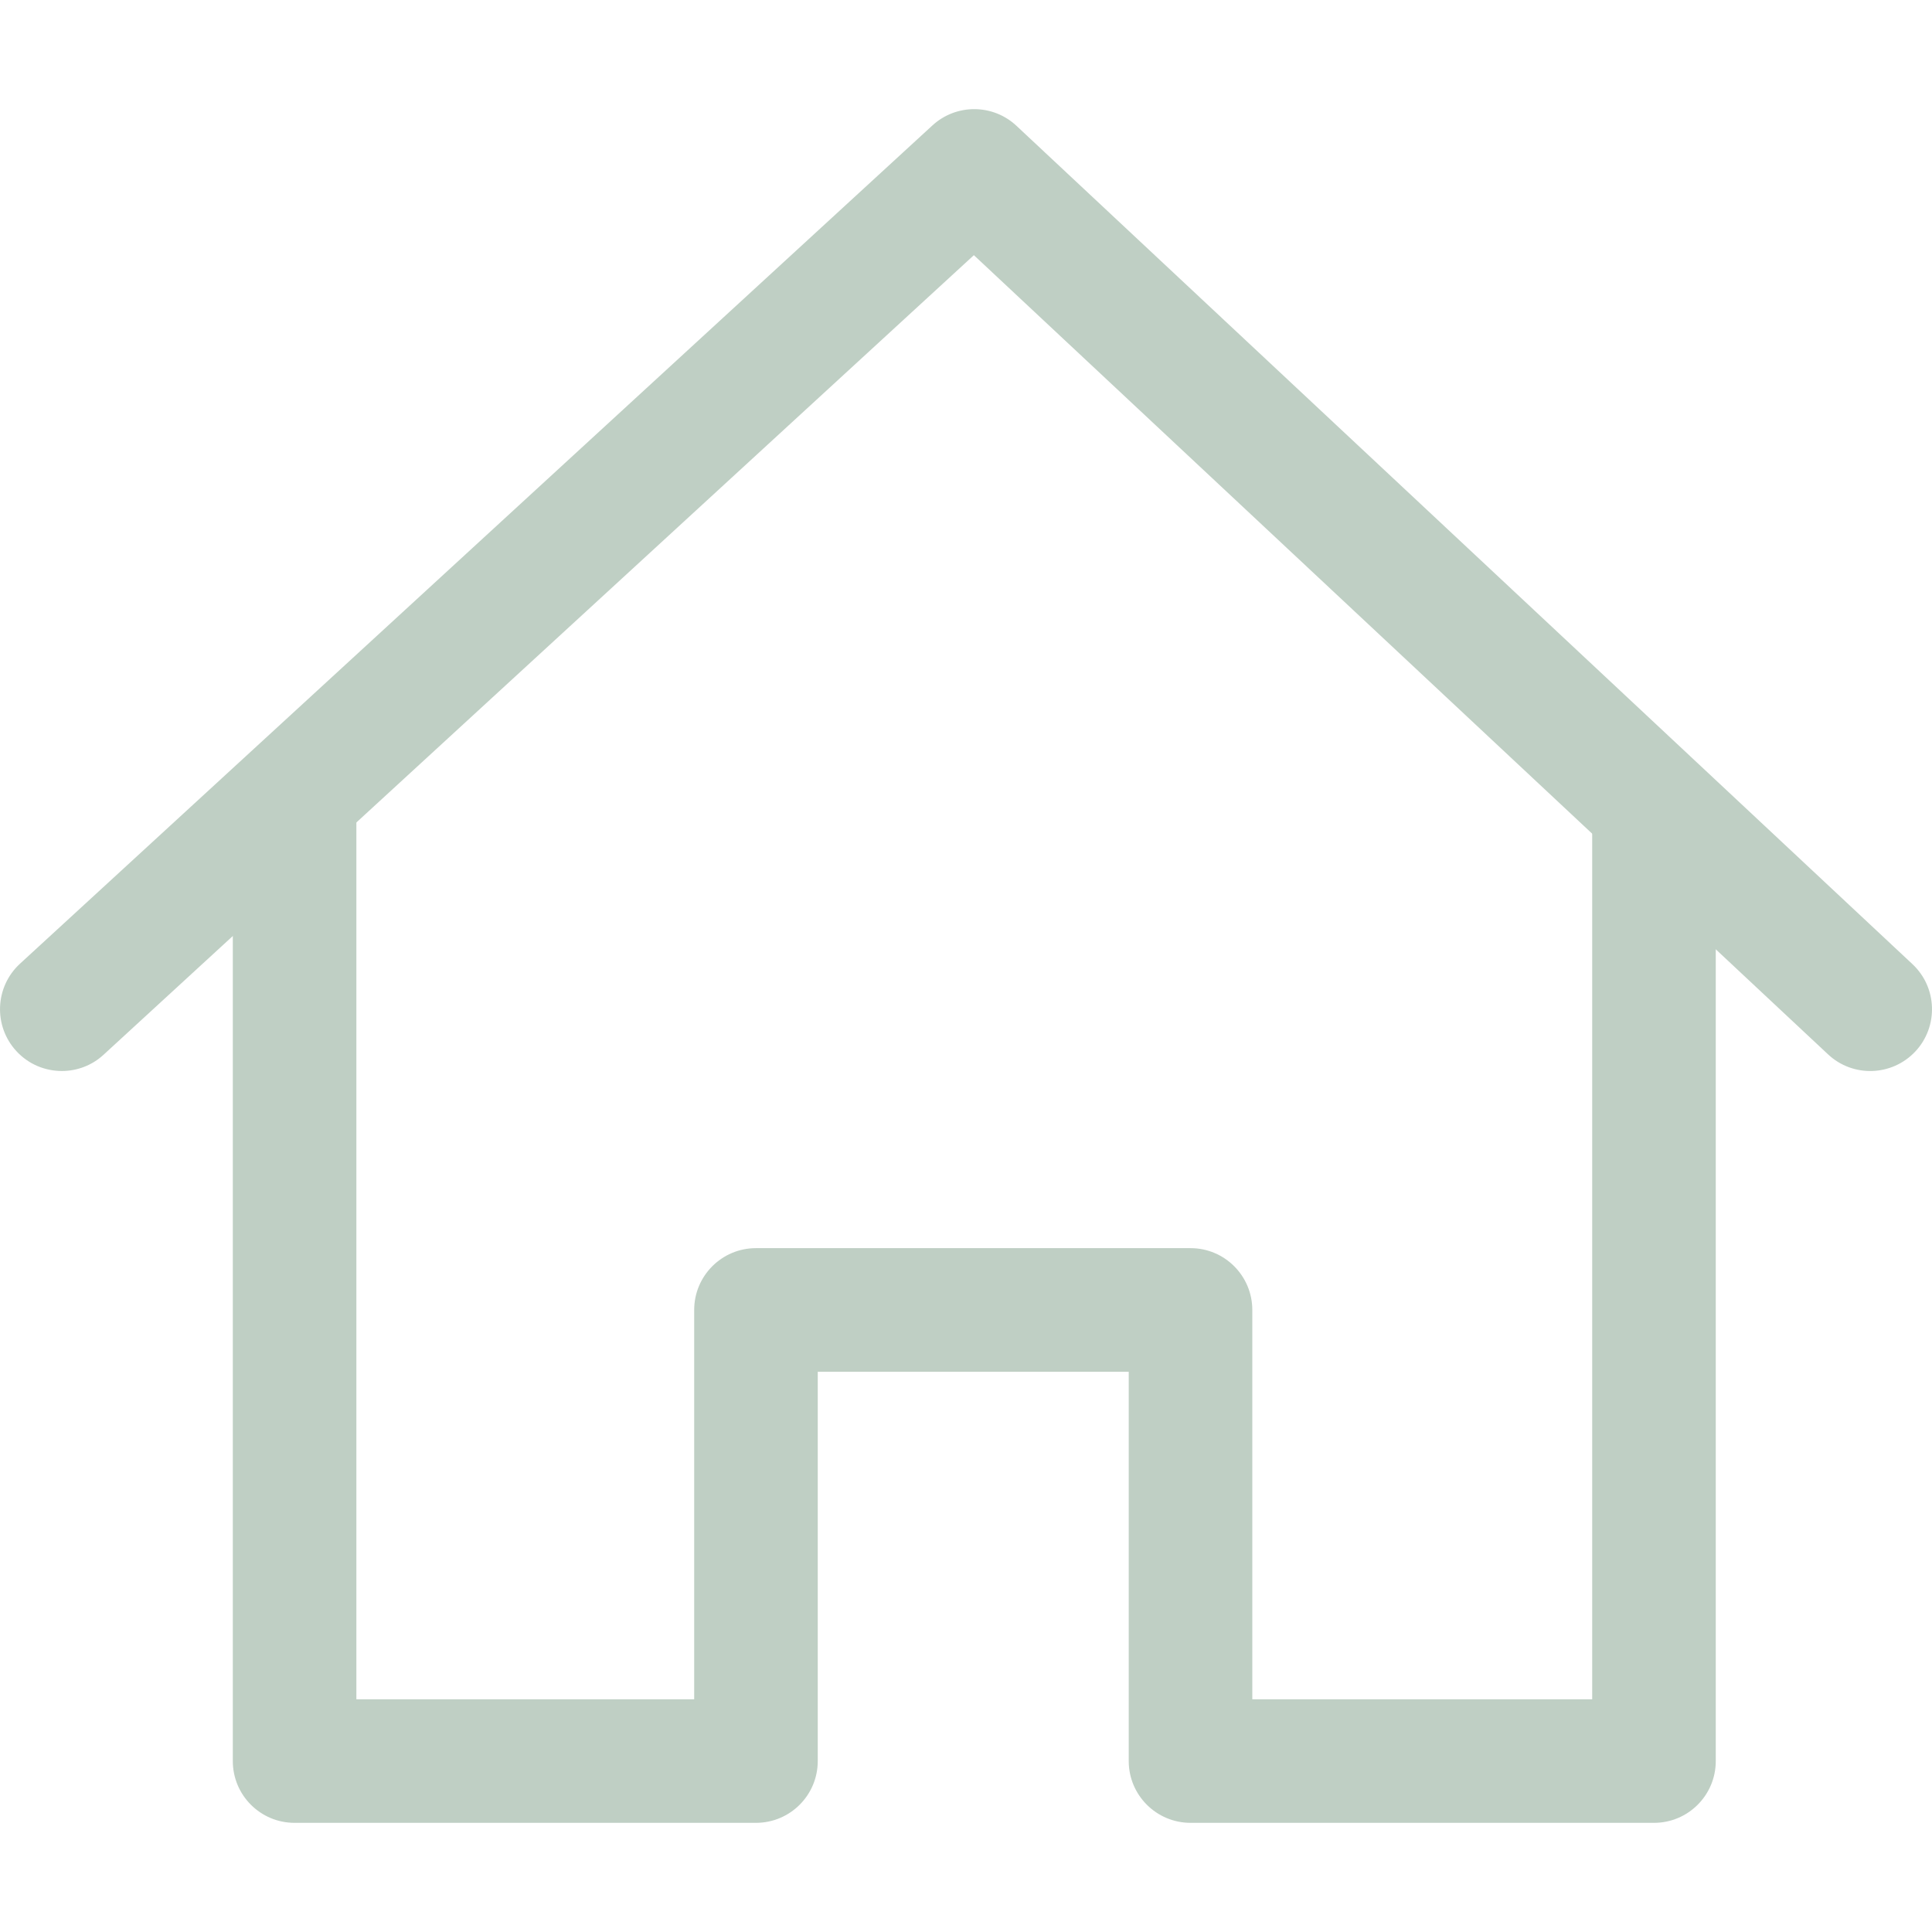 <svg width="26" height="26" viewBox="0 0 26 26" fill="none" xmlns="http://www.w3.org/2000/svg">
<g clip-path="url(#clip0_272_1094)">
<path d="M21.427 10.755V22.868H16.853V17.629C16.853 17.17 16.481 16.797 16.022 16.797H10.173C9.714 16.797 9.342 17.17 9.342 17.629V22.868H4.796V10.755H3.133V23.699C3.133 24.159 3.505 24.531 3.964 24.531H10.173C10.633 24.531 11.005 24.159 11.005 23.699V18.461H15.19V23.7C15.19 24.159 15.563 24.531 16.022 24.531H22.259C22.718 24.531 23.09 24.159 23.09 23.7V10.755H21.427Z" fill="#BFCFC4"/>
<path d="M25.737 12.975L13.679 1.693C13.362 1.396 12.868 1.394 12.548 1.688L0.269 12.969C-0.069 13.28 -0.091 13.806 0.219 14.144C0.383 14.323 0.607 14.413 0.832 14.413C1.033 14.413 1.235 14.341 1.394 14.194L13.106 3.434L24.601 14.189C24.936 14.503 25.462 14.485 25.776 14.15C26.089 13.815 26.072 13.288 25.737 12.975Z" fill="#BFCFC4"/>
</g>
<defs>
<clipPath id="clip0_272_1094">
<rect width="26" height="26" fill="white"/>
</clipPath>
</defs>
</svg>
